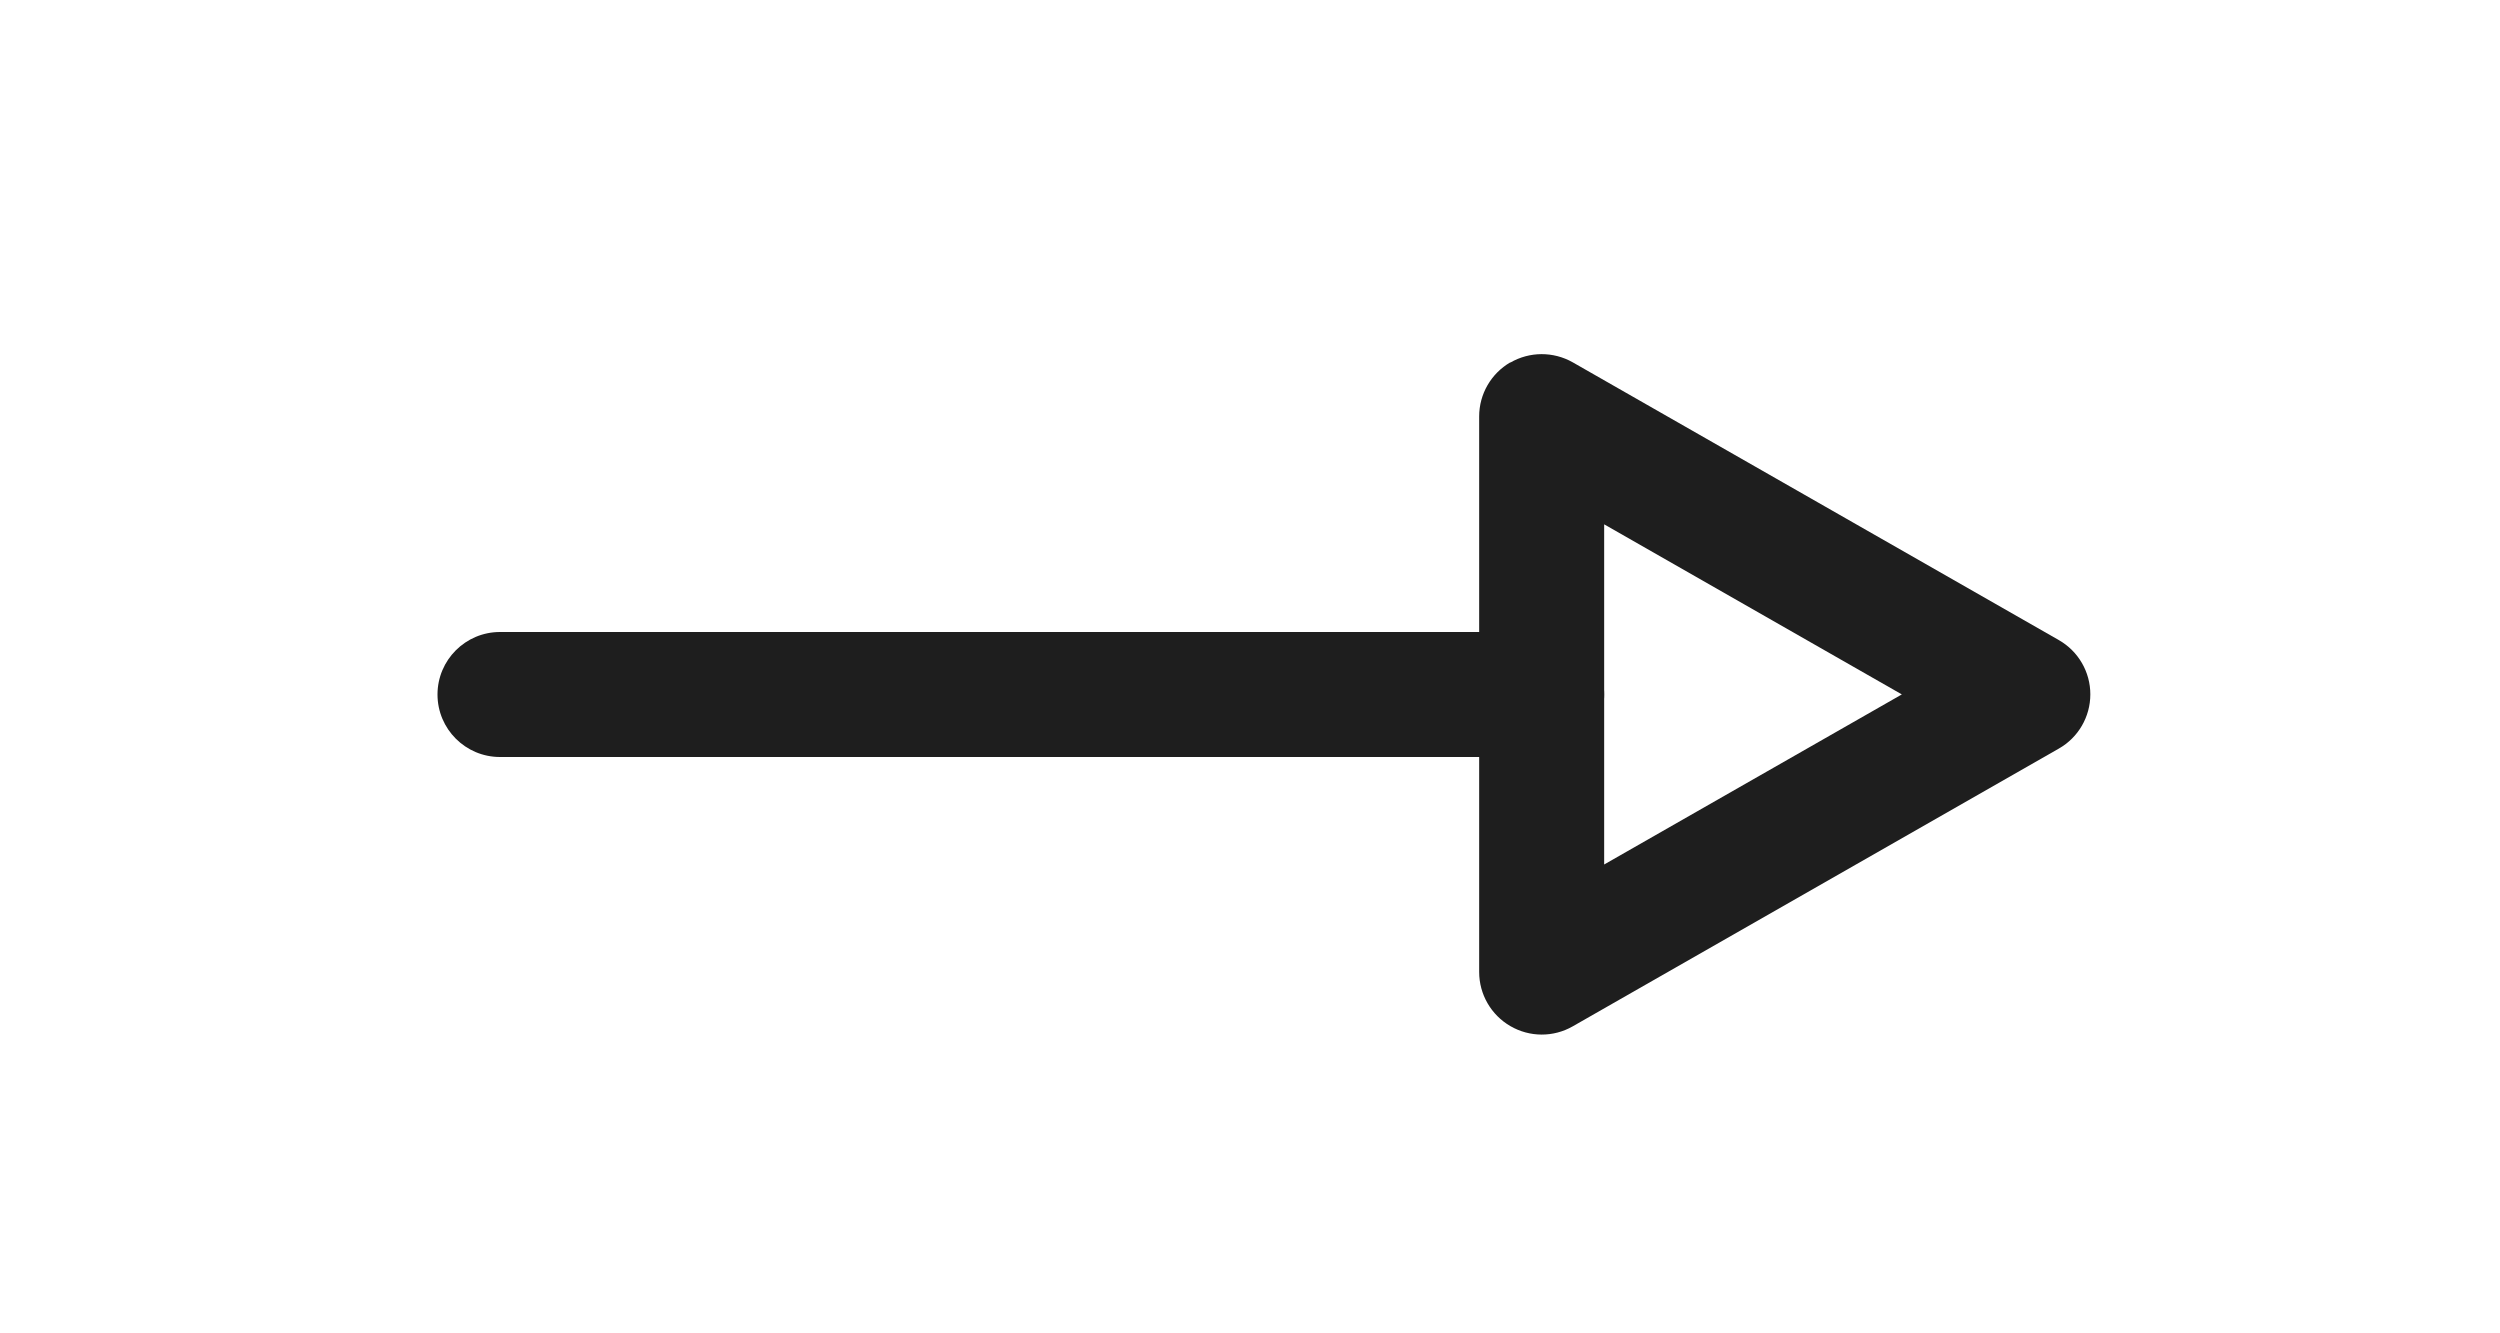 <svg fill="none" height="16" viewBox="0 0 30 16" width="30" xmlns="http://www.w3.org/2000/svg"><g clip-rule="evenodd" fill="#1e1e1e" fill-rule="evenodd"><path d="m5.25 8.334c0-.414.336-.75.75-.75h12.5c.414 0 .75.336.75.75 0 .414-.336.75-.75.75h-12.5c-.414 0-.75-.336-.75-.75z"/><path d="m18.124 4.351c.231-.134.516-.135.749-.003l5.833 3.333c.234.134.378.382.378.651 0 .269-.144.518-.378.651l-5.833 3.333c-.232.133-.517.132-.749-.003-.231-.134-.374-.381-.374-.649v-6.667c0-.267.142-.514.374-.649zm1.126 1.941v4.082l3.572-2.041z"/></g></svg>